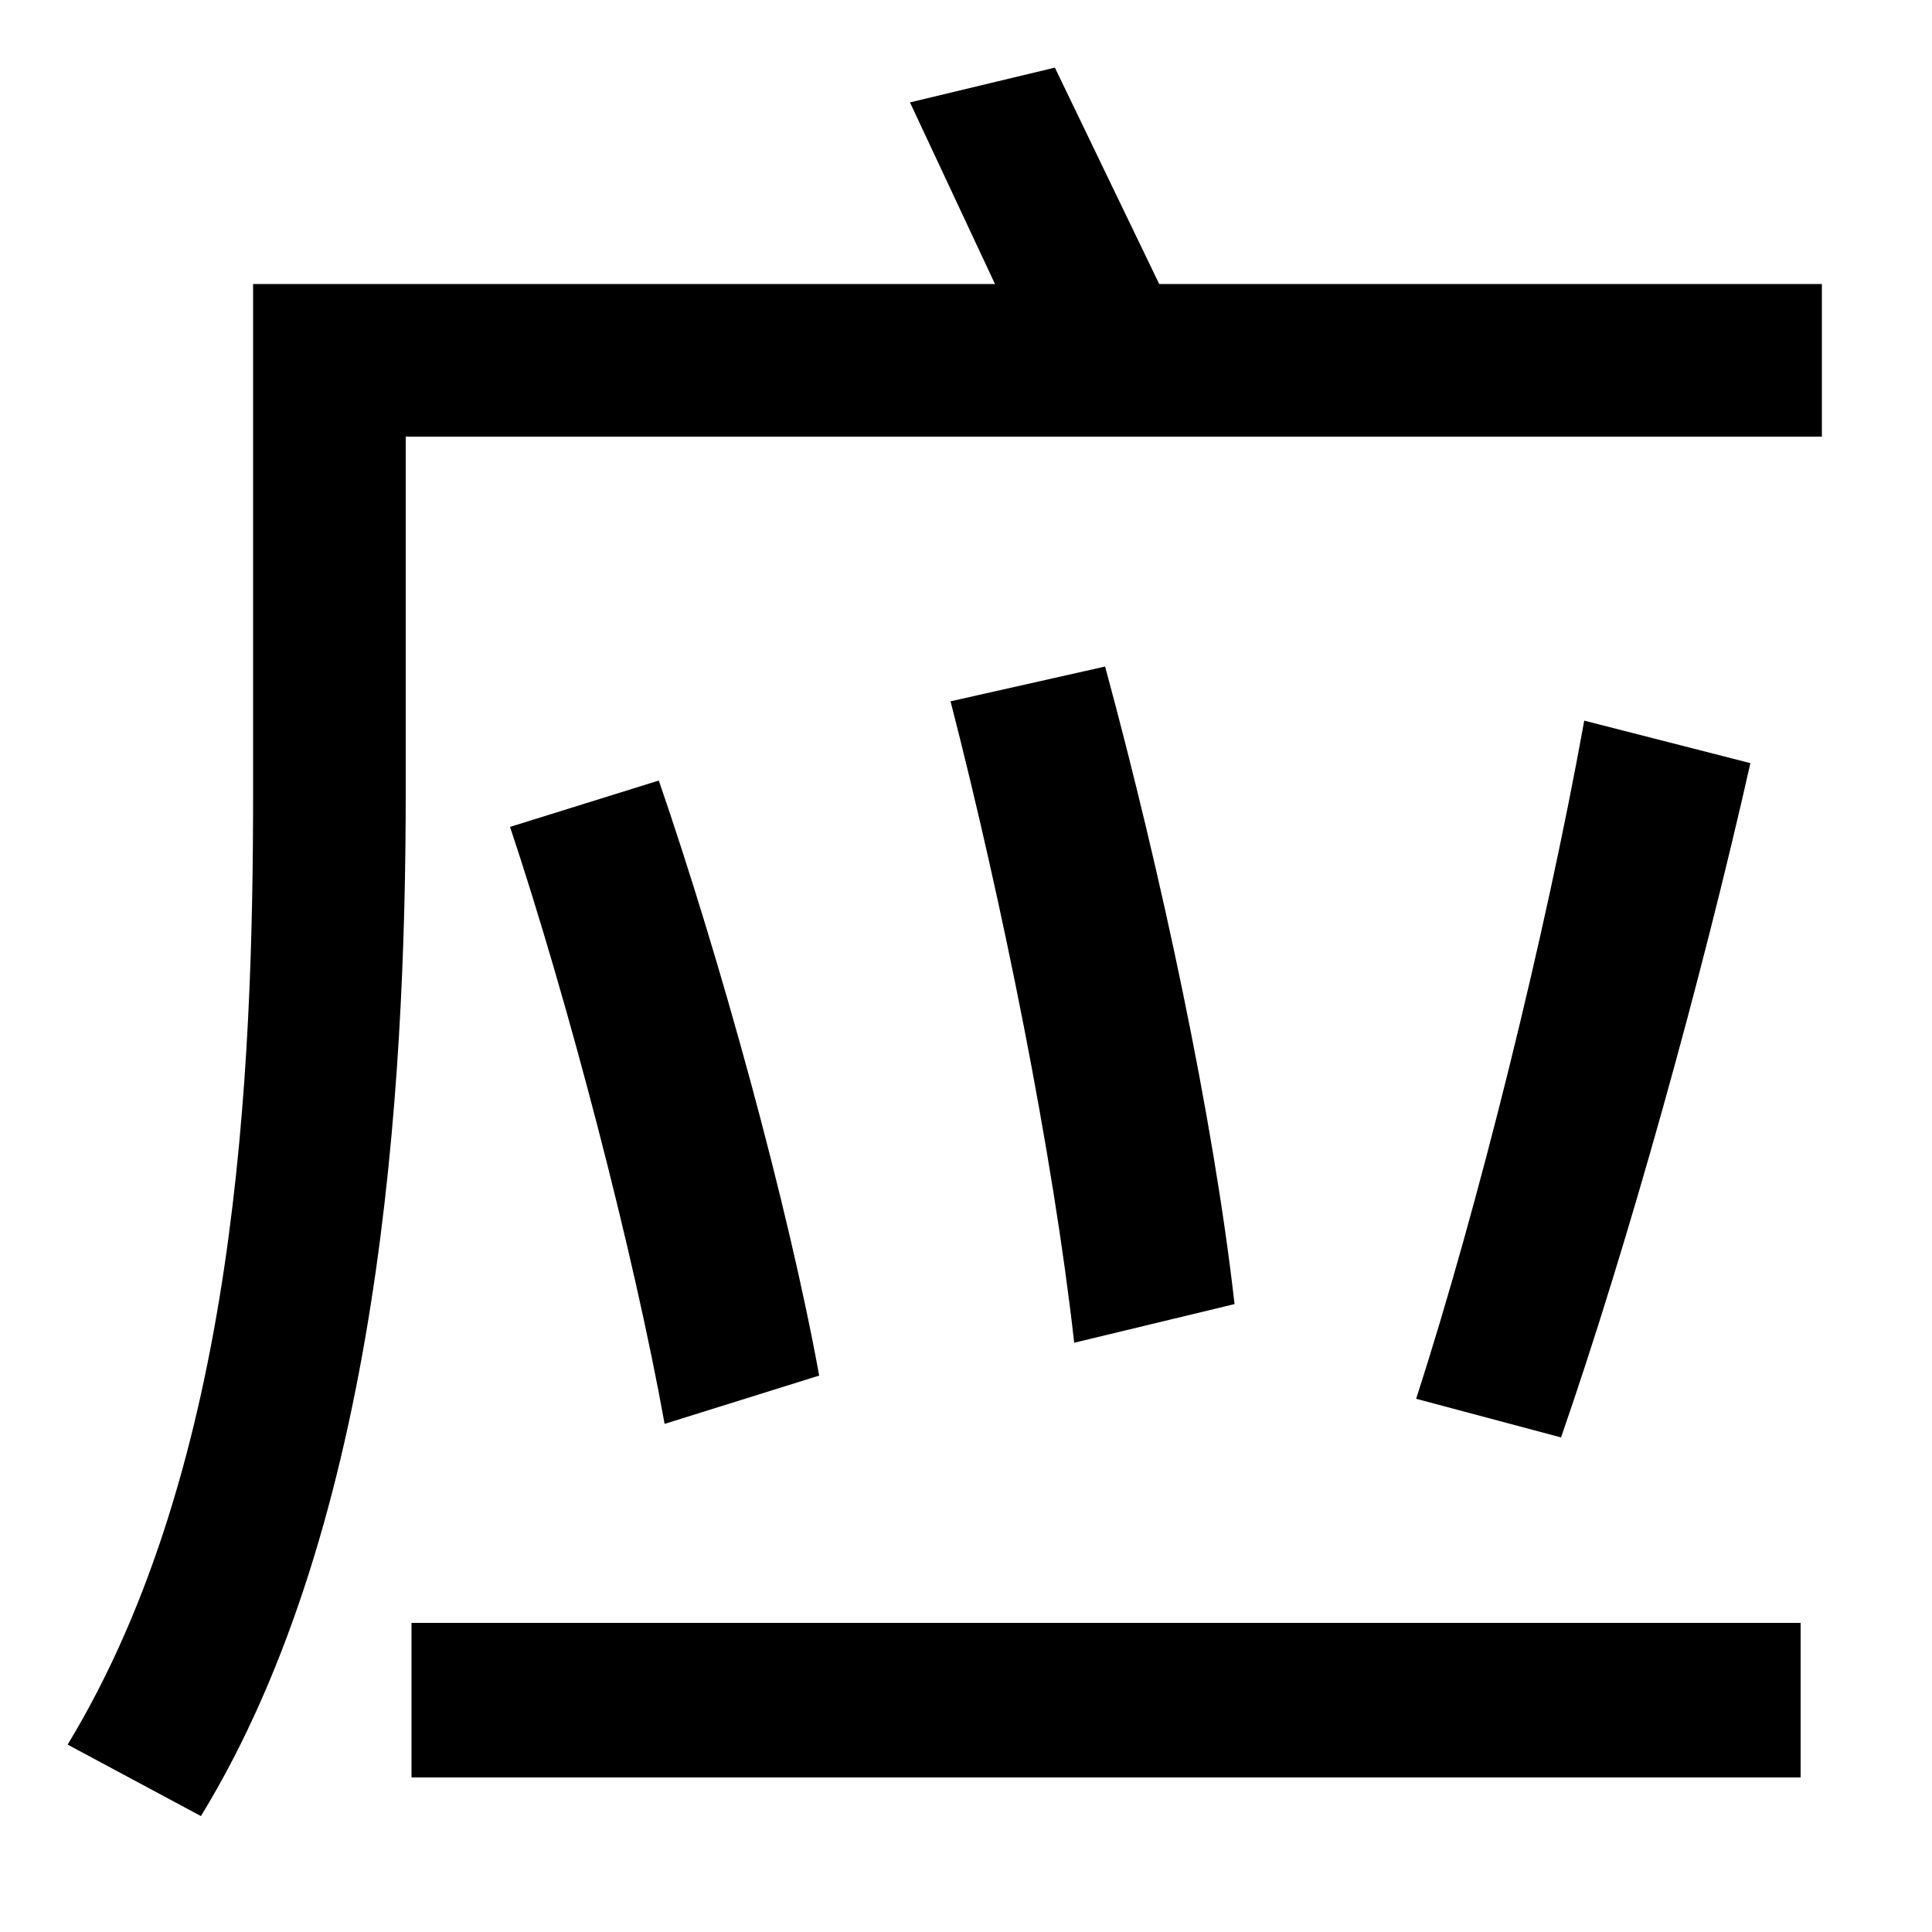 <svg xmlns="http://www.w3.org/2000/svg" width="1000" height="1000"><path d="M213 40V-40H932V40ZM515 733H131V470C131 325 123 122 35 -23L104 -60C197 92 210 317 210 470V654H943V733H600L546 845L471 827ZM344 143 424 168C408 256 373 383 341 476L264 452C294 362 328 232 344 143ZM556 185 639 205C628 302 601 428 572 535L492 517C519 412 545 283 556 185ZM733 156 808 136C843 237 881 374 906 485L820 507C800 396 765 255 733 156Z" transform="translate(0, 880) scale(1,-1)" /></svg>